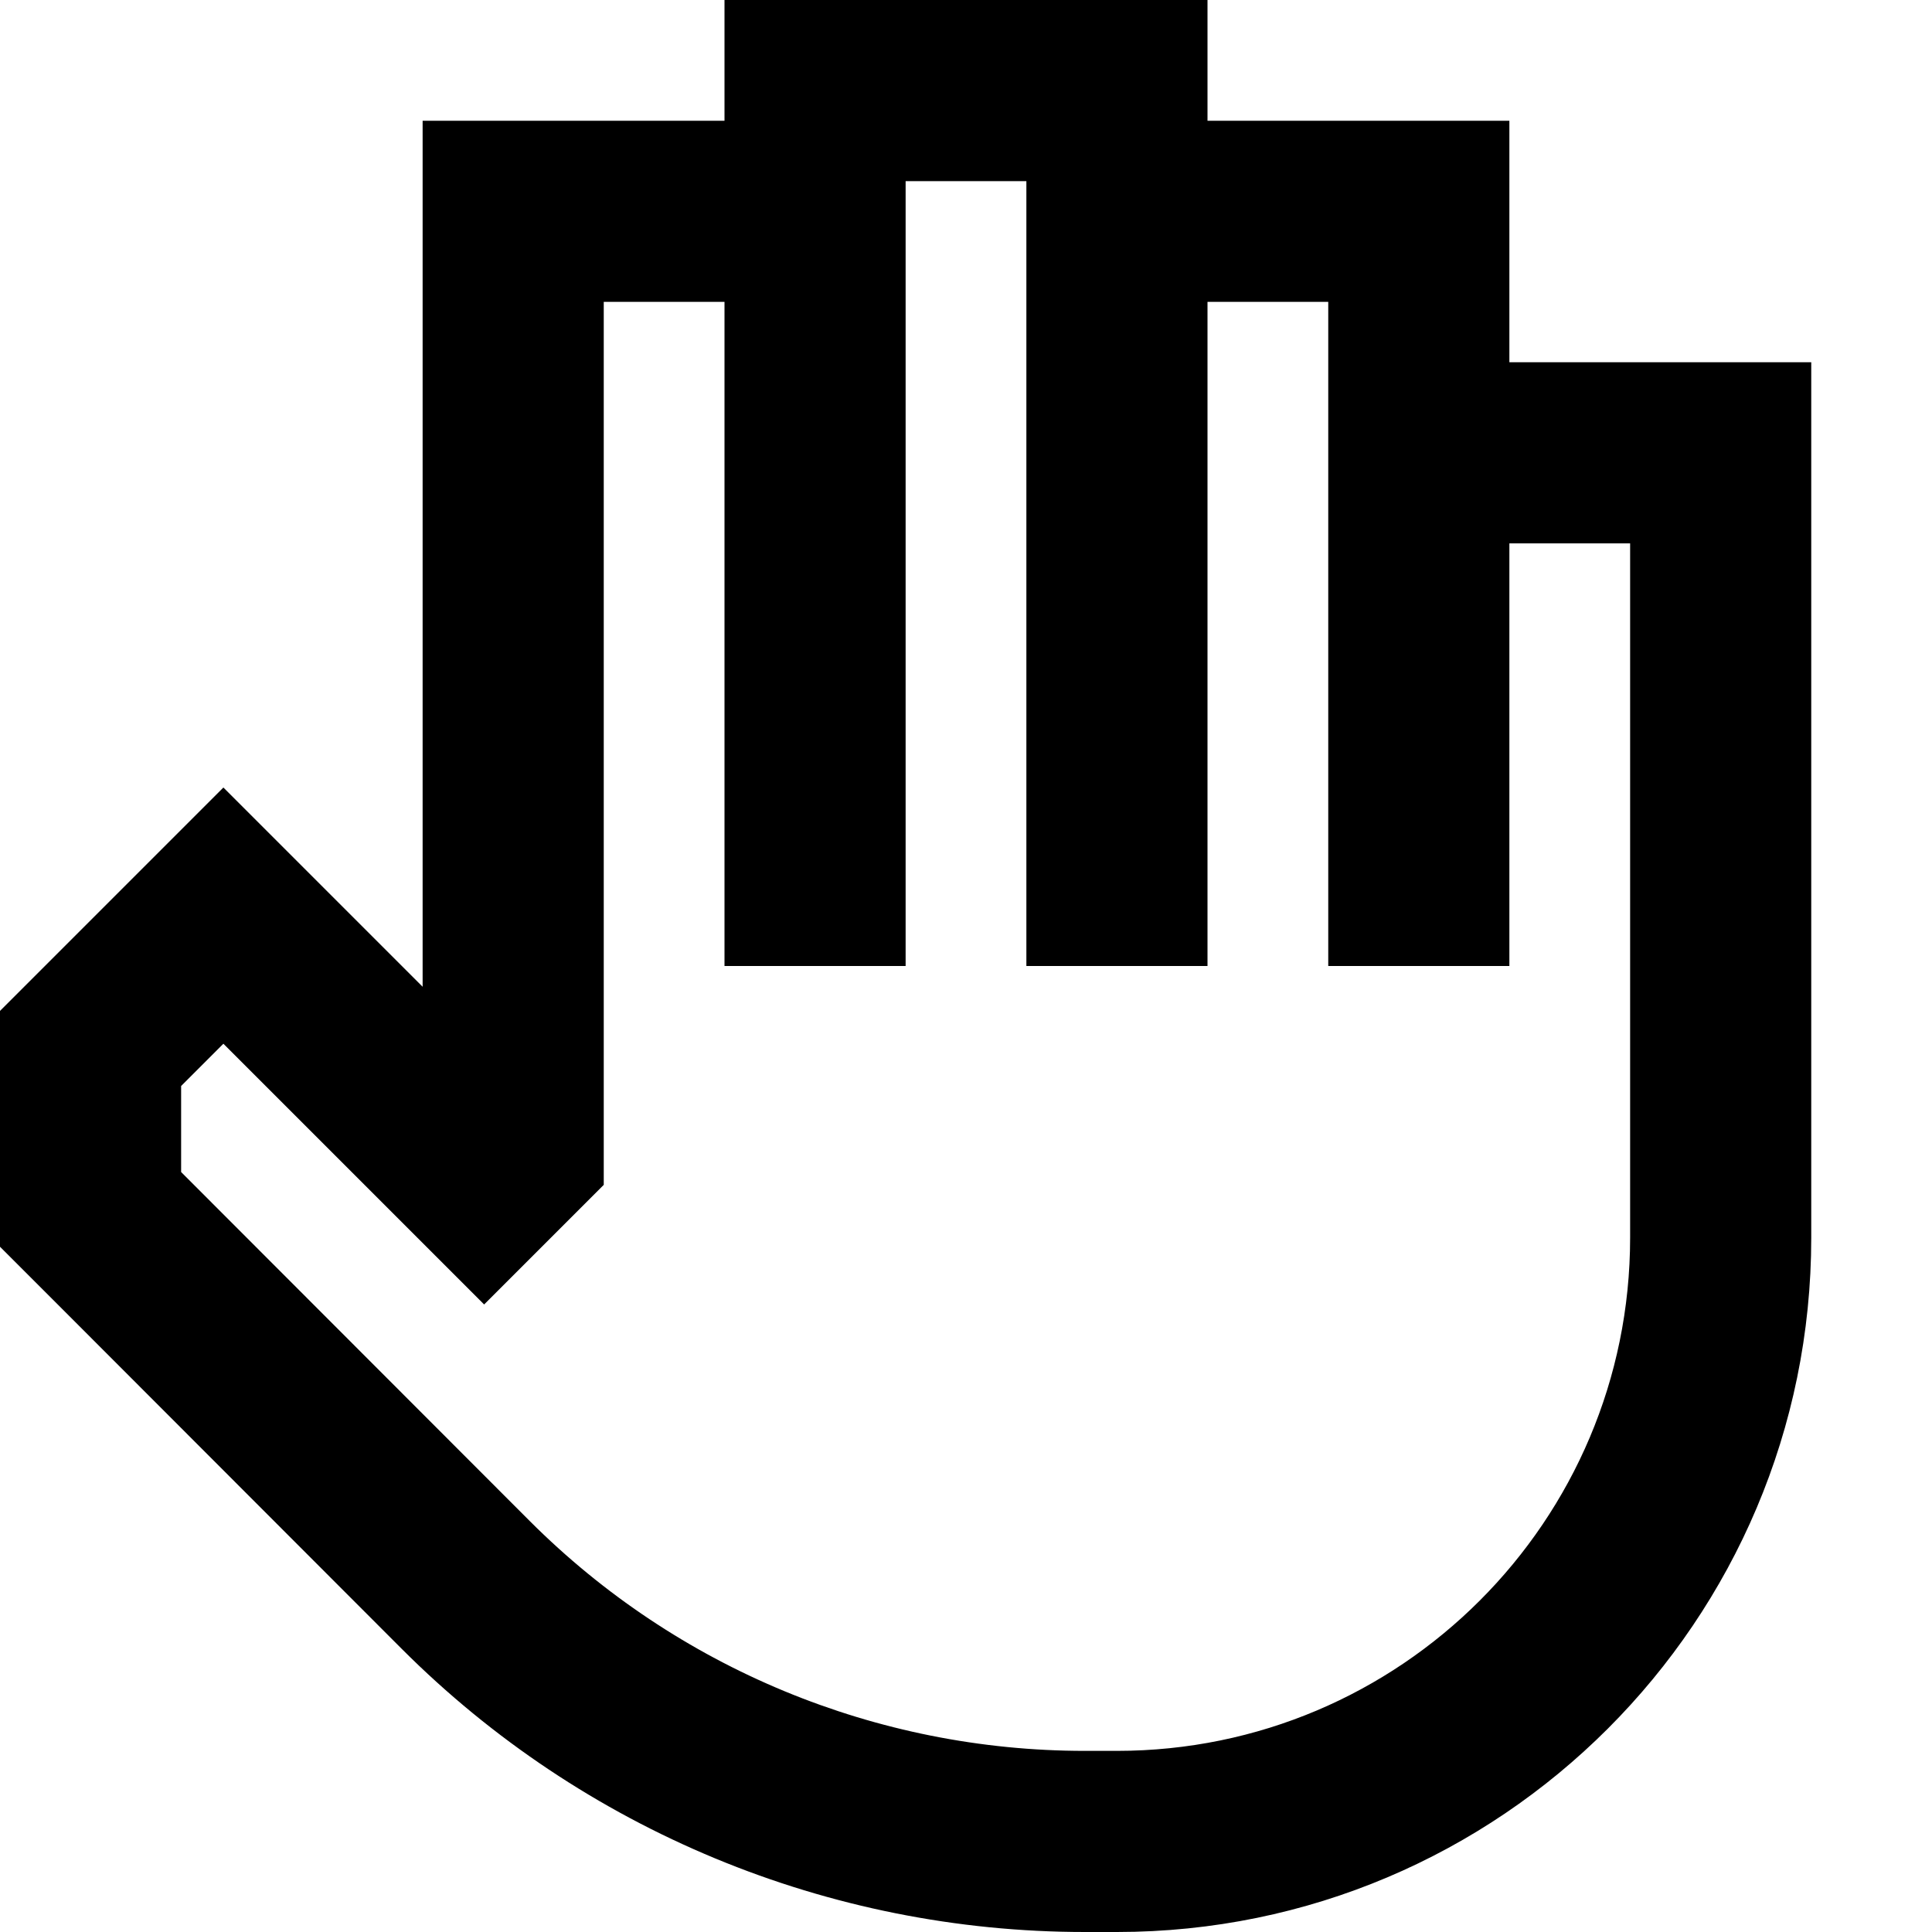 <svg xmlns="http://www.w3.org/2000/svg" viewBox="0 0 512 512"><!--! Font Awesome Pro 6.4.2 by @fontawesome - https://fontawesome.com License - https://fontawesome.com/license (Commercial License) Copyright 2023 Fonticons, Inc. --><path d="M216 0H192V24v8h0H136 112V56 261.5l-7.5-7.5L76.2 225.7l-17-17-17 17L7 260.9l-7 7v9.9 42.7 9.9l7 7 6.9 6.9L106.5 437c48 48 113.1 75 181 75H296c101.6 0 184-82.4 184-184h0V304 120 96H456 400V56 32H376 320V24l0-24H296 216zM192 80V232v24h48V232 80h0V56 48h32v8V232v24h48V232 80h32v8h0v24V232v24h48V232 144h32V280h0v24 24c0 75.1-60.9 136-136 136h-8.5c-55.2 0-108.1-21.9-147.1-60.9L48 310.6V287.8l11.2-11.2 11.3 11.3 40.8 40.8 17 17 17-17L153 321l7-7V304 80h32z"/></svg>